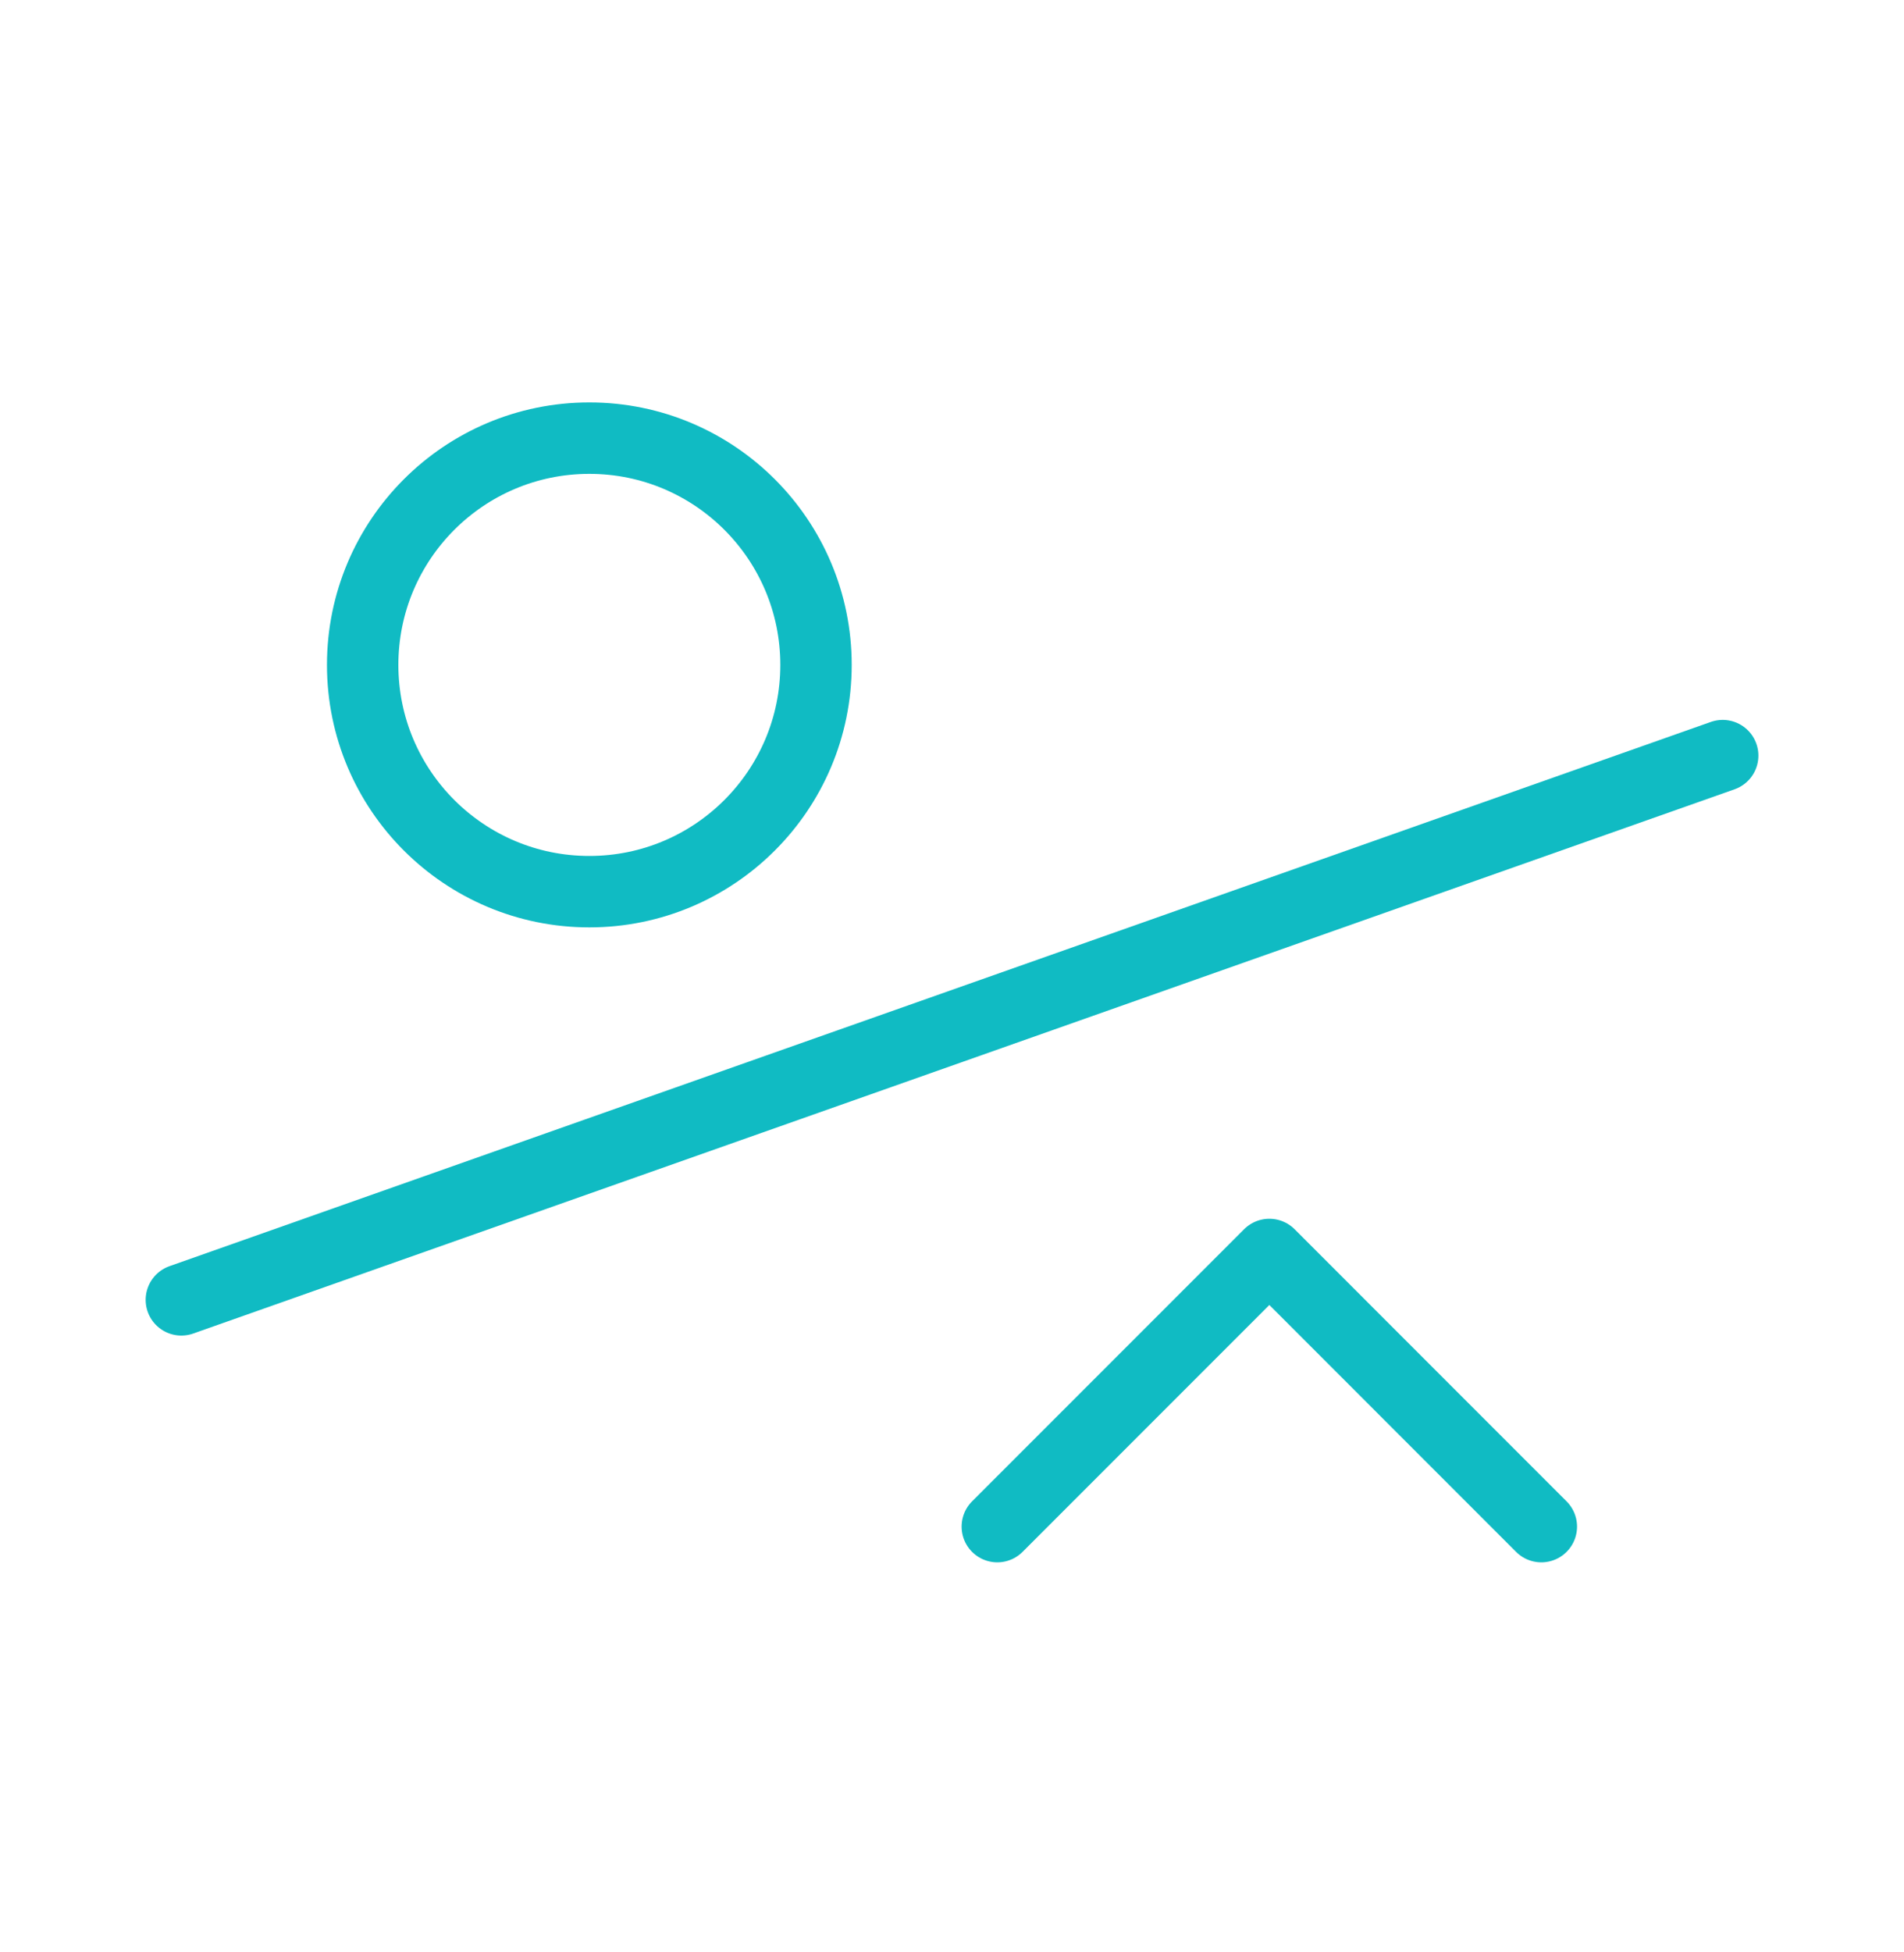 <svg width="40" height="41" viewBox="0 0 40 41" fill="none" xmlns="http://www.w3.org/2000/svg">
<path d="M36.191 15.868L3.81 27.297" stroke="#10BBC3" stroke-width="1.5" stroke-linecap="round"/>
<path d="M20.952 32.059L26.667 26.344L32.381 32.059" stroke="#10BBC3" stroke-width="1.5" stroke-linecap="round" stroke-linejoin="round"/>
<path d="M7.619 13.963C7.619 16.593 9.751 18.725 12.381 18.725C15.011 18.725 17.143 16.593 17.143 13.963C17.143 11.333 15.011 9.201 12.381 9.201C9.751 9.201 7.619 11.333 7.619 13.963Z" stroke="#10BBC3" stroke-width="1.5"/>
</svg>
